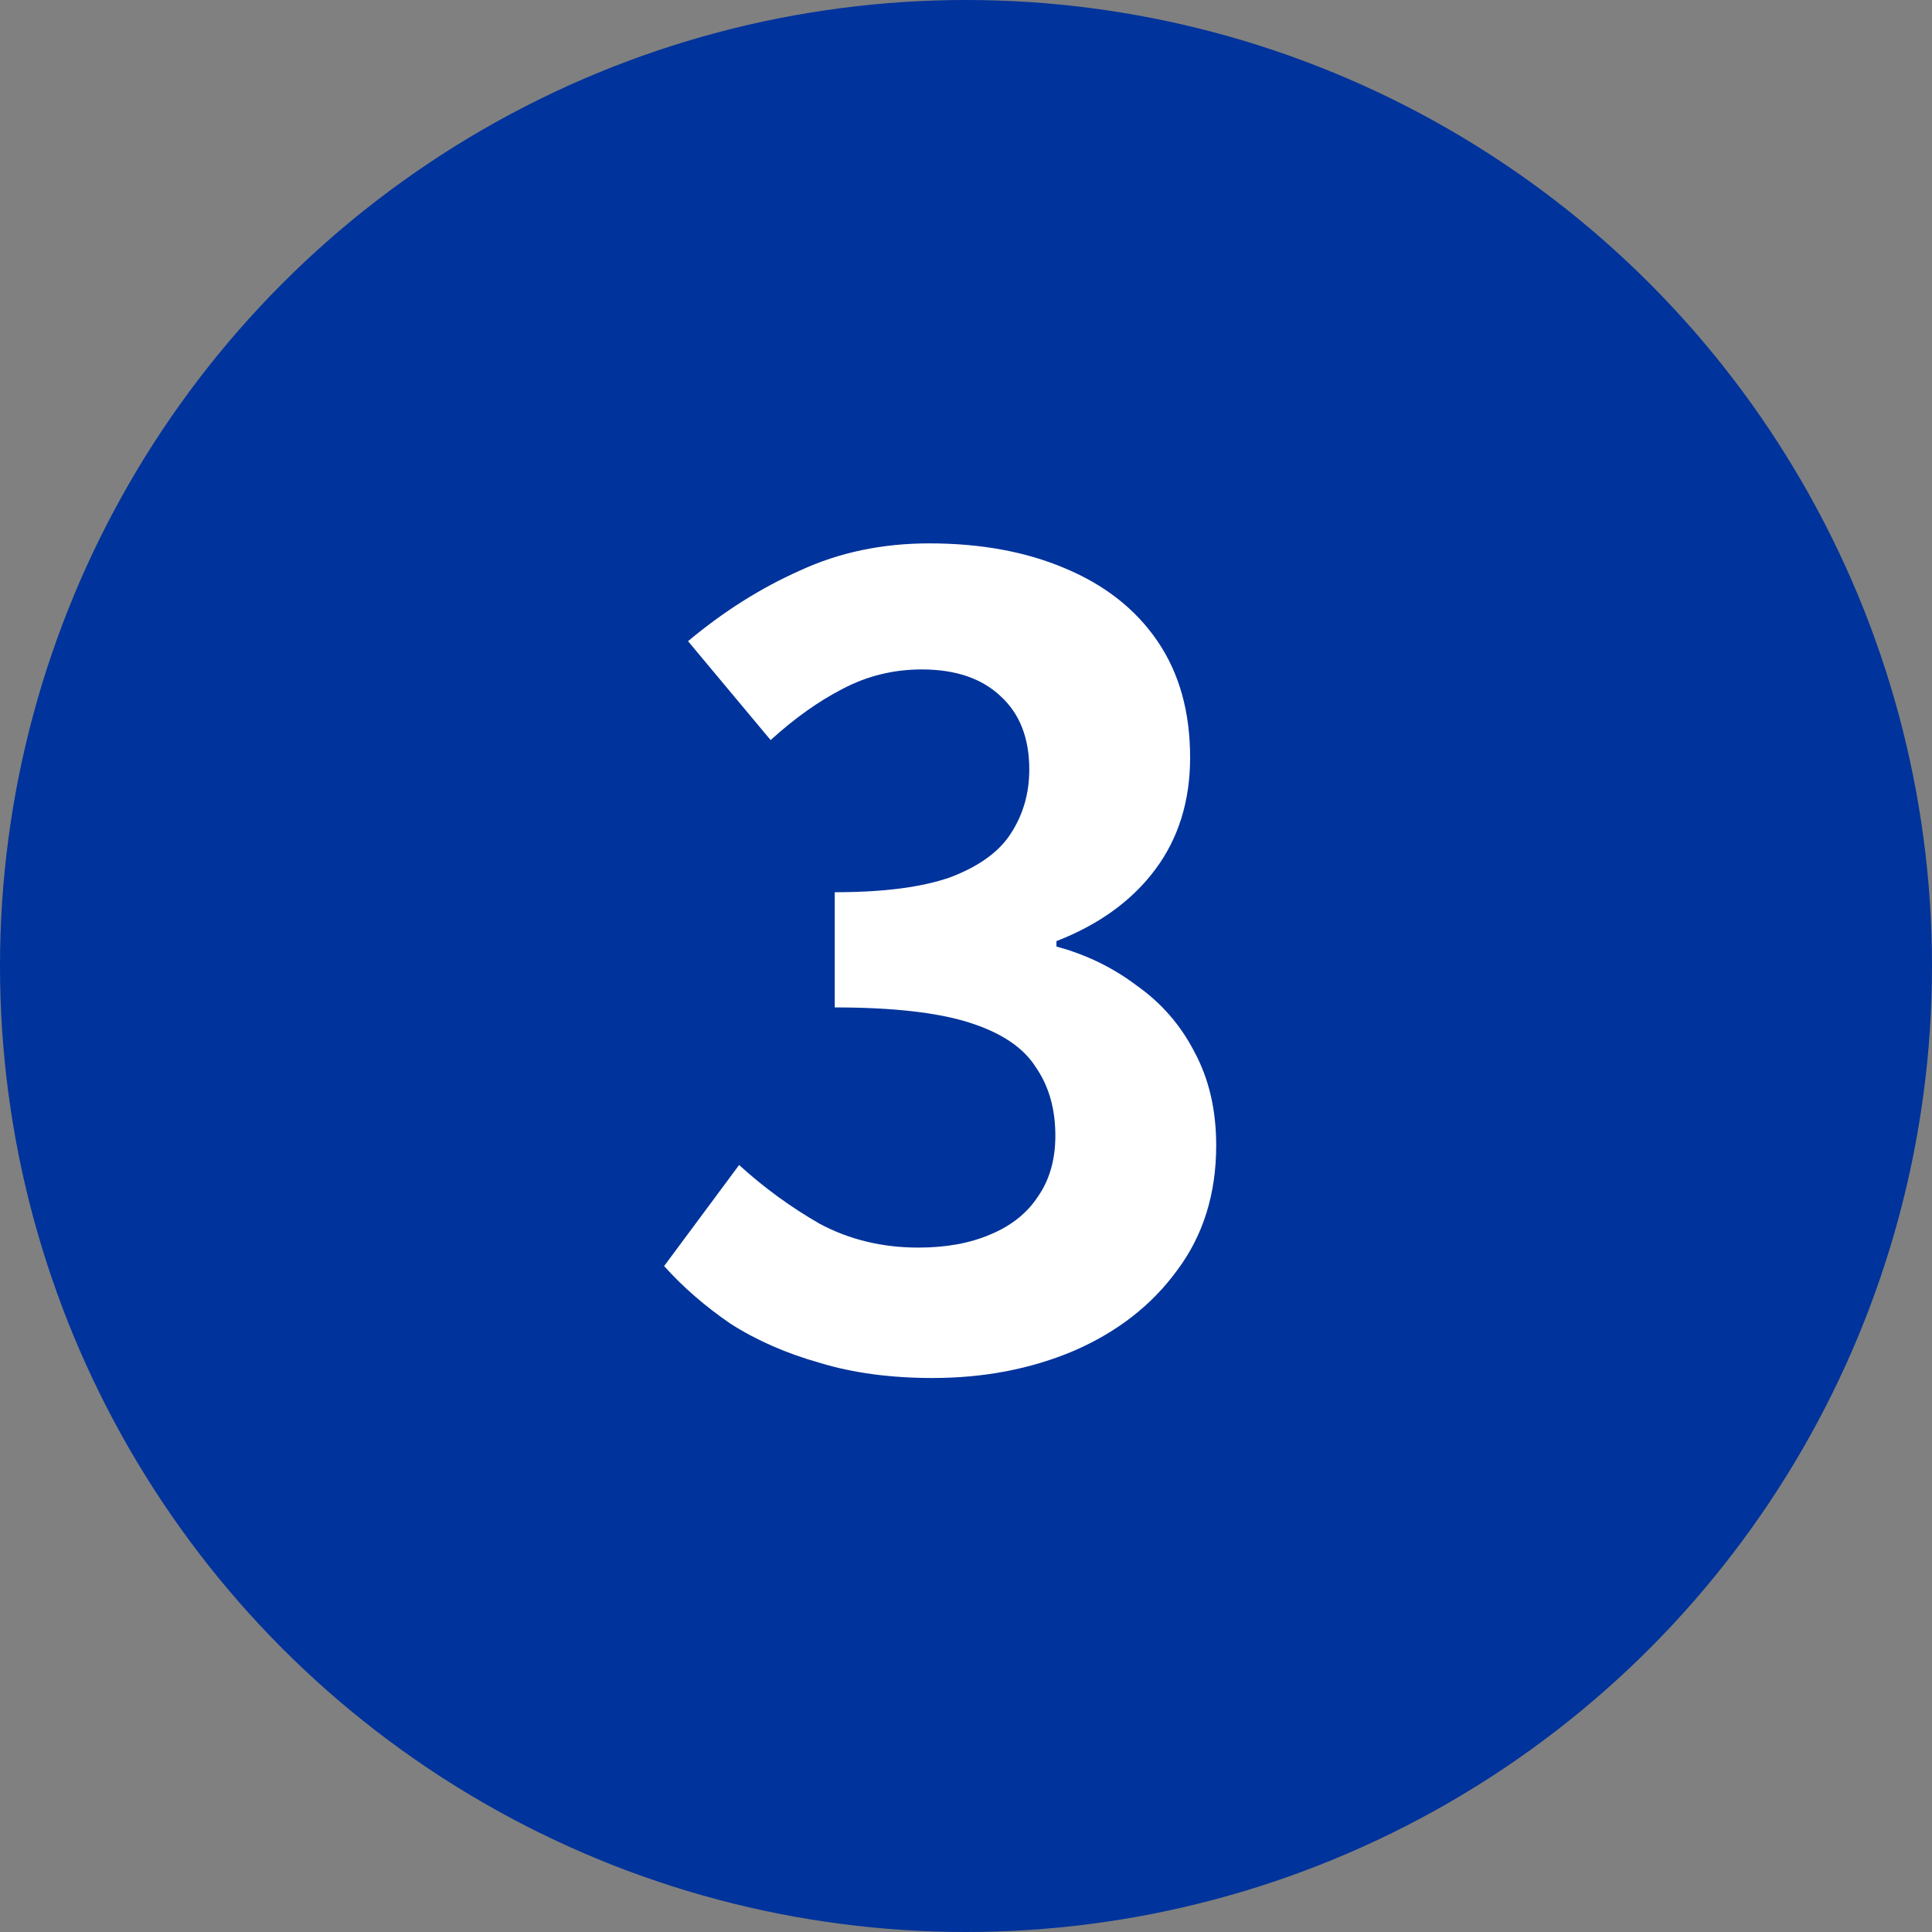 <?xml version="1.0" encoding="utf-8"?>
<svg xmlns="http://www.w3.org/2000/svg" width="32" height="32" viewBox="0 0 32 32" fill="none">
<rect x="0" y="0" width="32" height="32" fill="#808080" stroke="none"/>
<g clip-path="url(#clip0_4915_62211)">
<circle cx="16" cy="16" r="16" fill="#00339B"/>
<path d="M15.446 22.824C14.75 22.824 14.126 22.74 13.574 22.572C13.022 22.416 12.53 22.2 12.098 21.924C11.678 21.636 11.312 21.318 11 20.97L12.242 19.296C12.65 19.668 13.094 19.992 13.574 20.268C14.066 20.532 14.612 20.664 15.212 20.664C15.668 20.664 16.064 20.592 16.4 20.448C16.748 20.304 17.012 20.094 17.192 19.818C17.384 19.542 17.48 19.206 17.48 18.81C17.48 18.366 17.372 17.988 17.156 17.676C16.952 17.352 16.586 17.106 16.058 16.938C15.53 16.77 14.786 16.686 13.826 16.686V14.778C14.642 14.778 15.284 14.694 15.752 14.526C16.22 14.346 16.55 14.106 16.742 13.806C16.946 13.494 17.048 13.14 17.048 12.744C17.048 12.228 16.892 11.826 16.58 11.538C16.268 11.238 15.83 11.088 15.266 11.088C14.798 11.088 14.36 11.196 13.952 11.412C13.556 11.616 13.16 11.898 12.764 12.258L11.396 10.62C11.984 10.128 12.602 9.738 13.25 9.45C13.898 9.15 14.612 9 15.392 9C16.244 9 16.994 9.138 17.642 9.414C18.302 9.69 18.812 10.092 19.172 10.62C19.532 11.148 19.712 11.79 19.712 12.546C19.712 13.266 19.52 13.884 19.136 14.4C18.752 14.916 18.206 15.312 17.498 15.588V15.678C17.99 15.81 18.434 16.026 18.83 16.326C19.238 16.614 19.556 16.98 19.784 17.424C20.024 17.868 20.144 18.384 20.144 18.972C20.144 19.776 19.928 20.466 19.496 21.042C19.076 21.618 18.506 22.062 17.786 22.374C17.078 22.674 16.298 22.824 15.446 22.824Z" fill="white"/>
</g>
<defs>
<clipPath id="clip0_4915_62211">
<rect width="32" height="32" fill="white"/>
</clipPath>
</defs>
</svg>